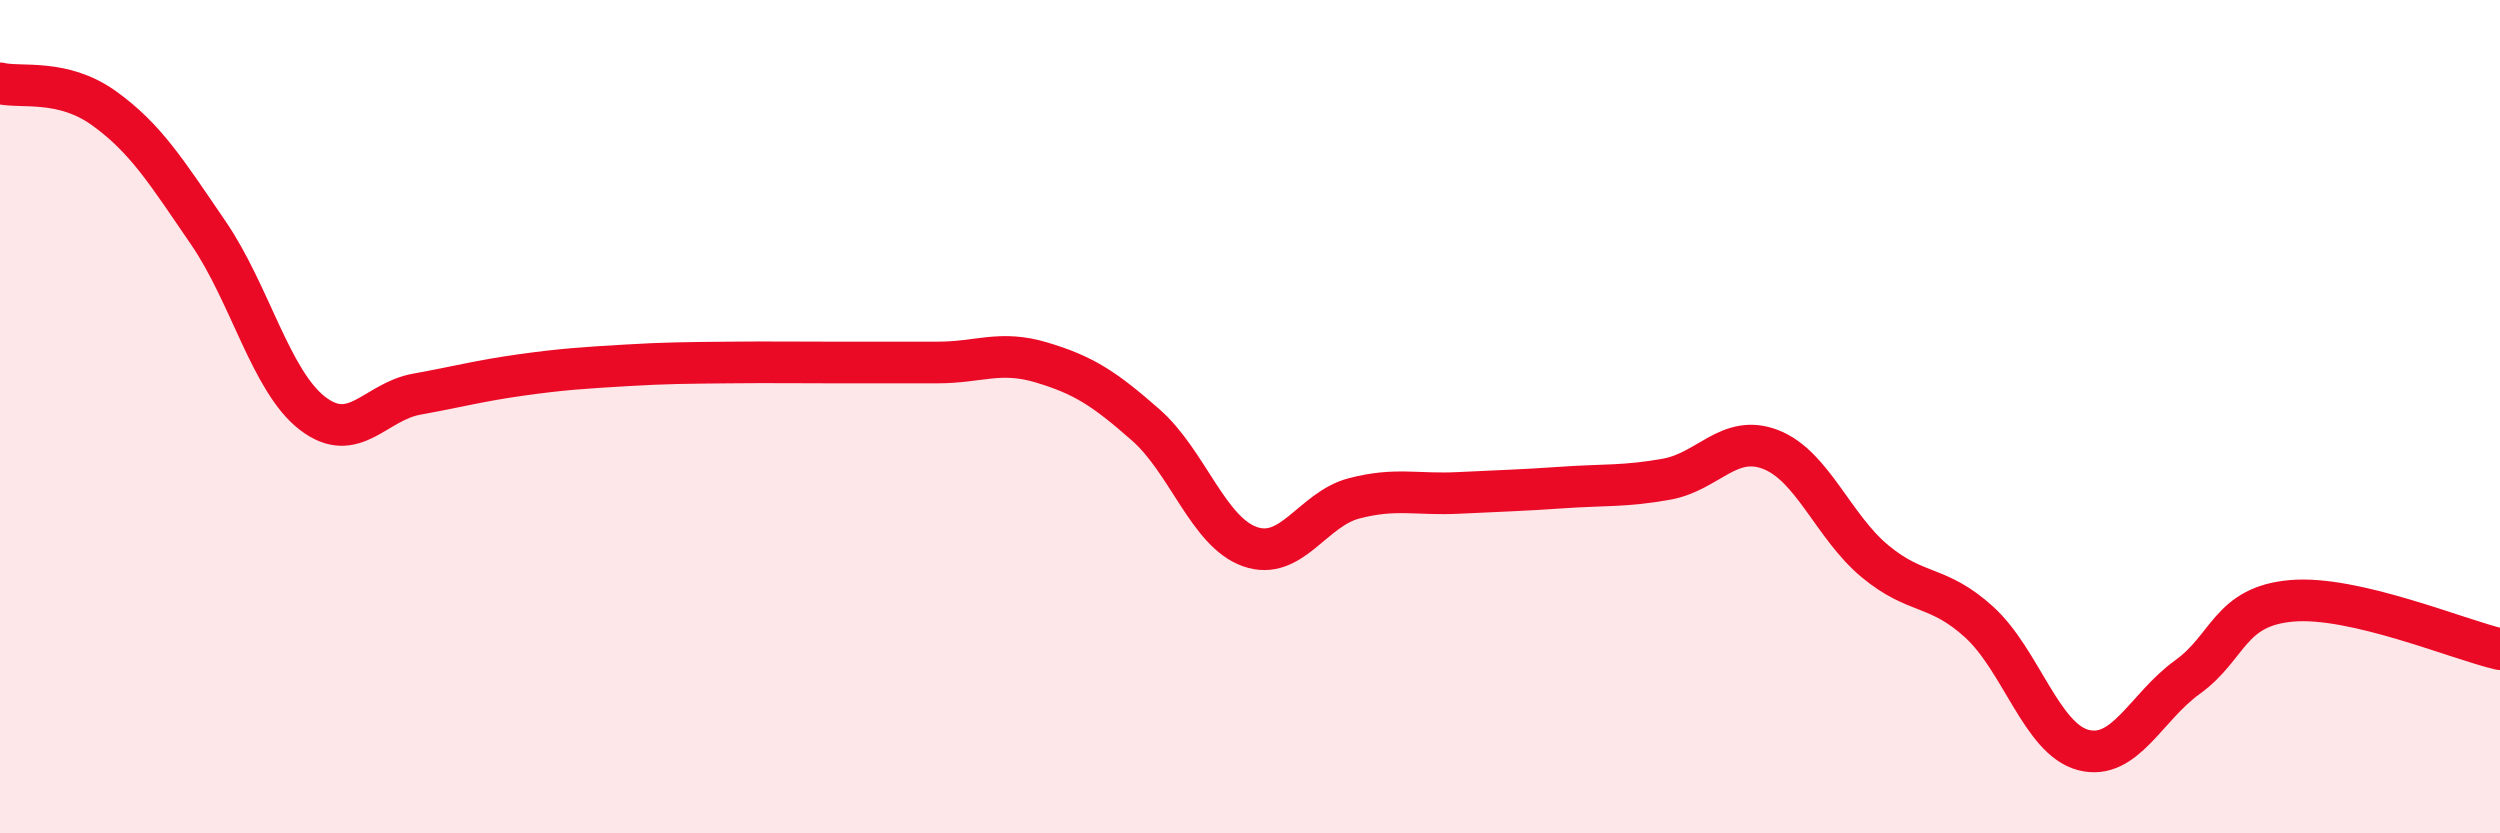 
    <svg width="60" height="20" viewBox="0 0 60 20" xmlns="http://www.w3.org/2000/svg">
      <path
        d="M 0,2 C 0.5,2.12 1.5,1.88 2.5,2.6 C 3.5,3.32 4,4.13 5,5.59 C 6,7.05 6.5,9.15 7.5,9.92 C 8.5,10.69 9,9.64 10,9.46 C 11,9.28 11.5,9.14 12.5,9 C 13.5,8.86 14,8.83 15,8.77 C 16,8.71 16.5,8.71 17.5,8.7 C 18.5,8.69 19,8.7 20,8.7 C 21,8.7 21.5,8.7 22.5,8.7 C 23.5,8.7 24,8.4 25,8.7 C 26,9 26.5,9.32 27.5,10.2 C 28.5,11.08 29,12.77 30,13.12 C 31,13.47 31.5,12.22 32.5,11.96 C 33.5,11.7 34,11.88 35,11.83 C 36,11.78 36.5,11.77 37.5,11.7 C 38.5,11.63 39,11.68 40,11.5 C 41,11.32 41.5,10.4 42.5,10.79 C 43.5,11.18 44,12.64 45,13.47 C 46,14.3 46.5,14.02 47.5,14.93 C 48.5,15.84 49,17.74 50,18 C 51,18.26 51.5,16.97 52.5,16.25 C 53.5,15.53 53.5,14.55 55,14.42 C 56.5,14.29 59,15.35 60,15.58L60 20L0 20Z"
        fill="#EB0A25"
        opacity="0.1"
        stroke-linecap="round"
        stroke-linejoin="round"
      />
      <path
        d="M 0,2 C 0.5,2.12 1.5,1.88 2.5,2.6 C 3.5,3.32 4,4.13 5,5.59 C 6,7.05 6.5,9.15 7.5,9.92 C 8.5,10.69 9,9.64 10,9.46 C 11,9.28 11.5,9.14 12.5,9 C 13.5,8.86 14,8.83 15,8.77 C 16,8.71 16.5,8.71 17.5,8.7 C 18.5,8.69 19,8.7 20,8.7 C 21,8.7 21.5,8.7 22.5,8.7 C 23.5,8.7 24,8.4 25,8.7 C 26,9 26.5,9.32 27.5,10.2 C 28.5,11.08 29,12.77 30,13.12 C 31,13.47 31.5,12.22 32.5,11.96 C 33.5,11.7 34,11.88 35,11.83 C 36,11.78 36.5,11.77 37.5,11.7 C 38.5,11.63 39,11.68 40,11.5 C 41,11.32 41.5,10.4 42.5,10.79 C 43.5,11.18 44,12.64 45,13.47 C 46,14.3 46.5,14.02 47.5,14.93 C 48.5,15.84 49,17.74 50,18 C 51,18.26 51.5,16.97 52.5,16.25 C 53.5,15.53 53.5,14.55 55,14.42 C 56.5,14.29 59,15.35 60,15.58"
        stroke="#EB0A25"
        stroke-width="1"
        fill="none"
        stroke-linecap="round"
        stroke-linejoin="round"
      />
    </svg>
  